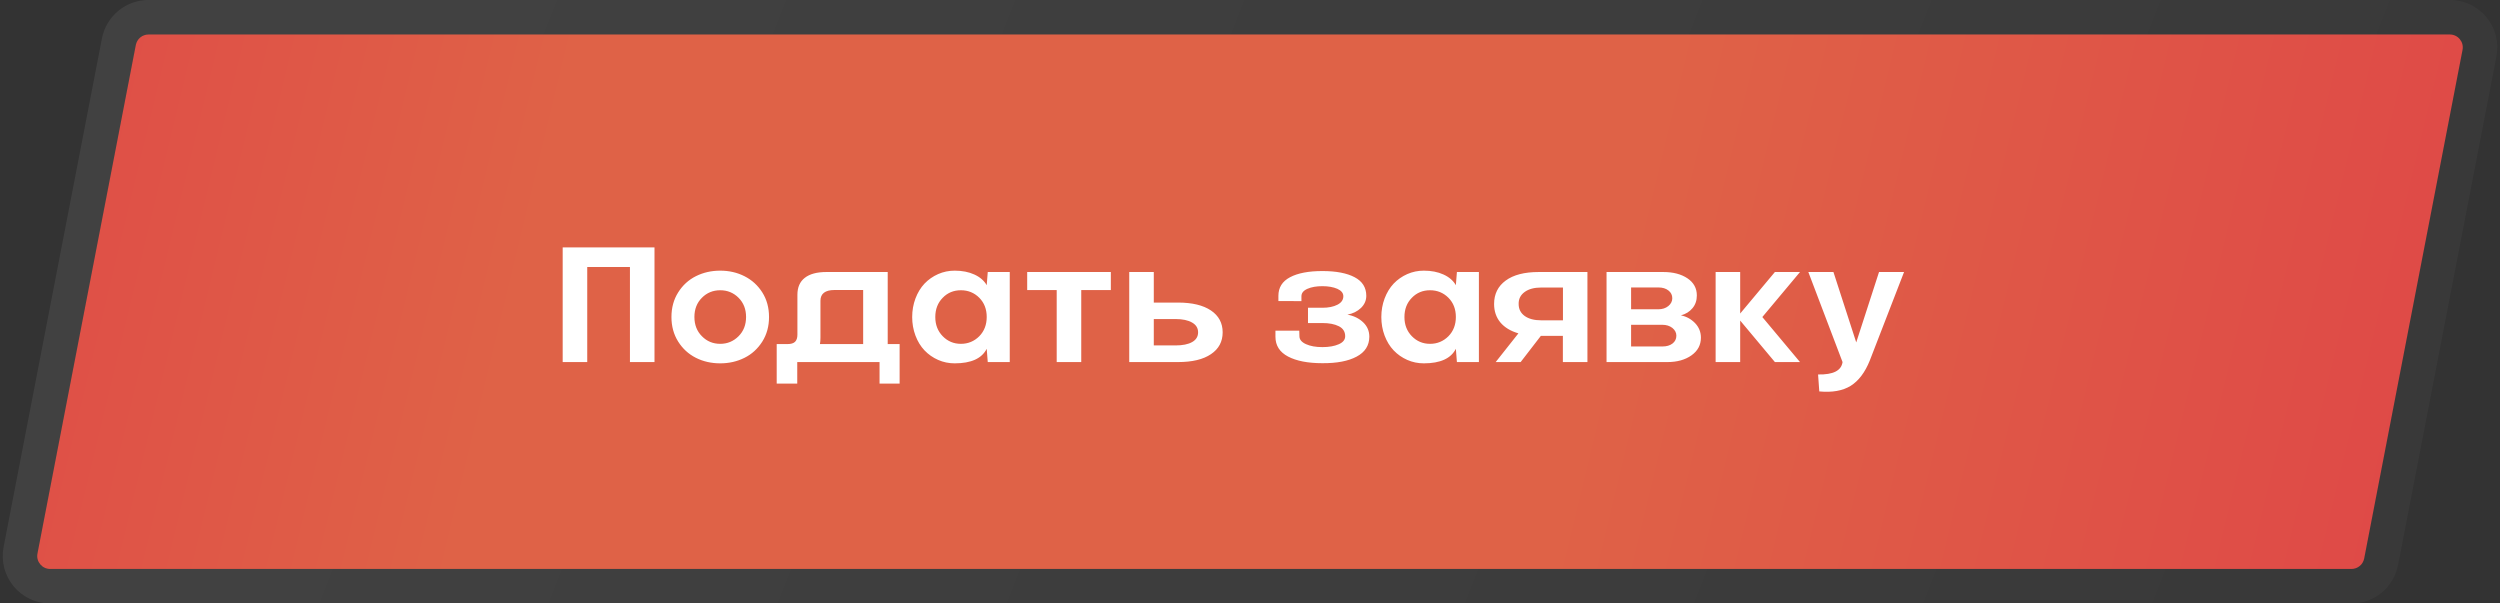 <?xml version="1.0" encoding="UTF-8"?> <svg xmlns="http://www.w3.org/2000/svg" width="290" height="70" viewBox="0 0 290 70" fill="none"><rect x="0" y="0" width="290" height="70" fill="#333333" stroke="none"/> <path d="M15.755 5.215C15.891 4.51 16.509 4 17.227 4L284.182 4C285.125 4 285.834 4.859 285.655 5.785L274.245 64.785C274.109 65.49 273.491 66 272.772 66H5.818C4.875 66 4.166 65.141 4.345 64.215L15.755 5.215Z" fill="url(#paint0_linear_175_1619)"></path> <path d="M284.182 2H17.227C15.551 2 14.11 3.189 13.791 4.835L2.382 63.836C1.964 65.995 3.618 68 5.818 68H272.772C274.449 68 275.89 66.811 276.209 65.165L287.618 6.165C288.036 4.005 286.382 2 284.182 2Z" stroke="url(#paint1_linear_175_1619)" stroke-opacity="0.07" stroke-width="4"></path> <path d="M65.271 28.696H75.921V42H73.073V30.969H68.119V42H65.271V28.696ZM83.547 42.148C82.508 42.148 81.562 41.932 80.709 41.499C79.861 41.066 79.181 40.441 78.668 39.625C78.148 38.796 77.888 37.847 77.888 36.777C77.888 35.694 78.148 34.742 78.668 33.919C79.187 33.091 79.874 32.463 80.727 32.036C81.581 31.609 82.521 31.396 83.547 31.396C84.58 31.396 85.52 31.613 86.368 32.045C87.221 32.478 87.908 33.103 88.427 33.919C88.947 34.742 89.207 35.694 89.207 36.777C89.207 37.847 88.947 38.796 88.427 39.625C87.895 40.46 87.206 41.088 86.358 41.508C85.505 41.935 84.568 42.148 83.547 42.148ZM83.547 39.885C84.376 39.885 85.084 39.591 85.672 39.003C86.253 38.422 86.544 37.677 86.544 36.768C86.544 35.865 86.253 35.122 85.672 34.541C85.091 33.96 84.382 33.669 83.547 33.669C82.706 33.669 81.998 33.96 81.423 34.541C80.841 35.122 80.551 35.865 80.551 36.768C80.551 37.677 80.841 38.422 81.423 39.003C81.998 39.591 82.706 39.885 83.547 39.885ZM102.974 31.554V39.913H104.356V44.496H102.028V42H92.481V44.496H90.097V39.913H91.34C91.749 39.913 92.042 39.826 92.222 39.653C92.407 39.474 92.5 39.195 92.5 38.818V34.188C92.5 33.329 92.784 32.676 93.353 32.231C93.929 31.779 94.764 31.554 95.858 31.554H102.974ZM95.116 39.913H100.126V33.641H96.786C96.26 33.641 95.858 33.746 95.58 33.956C95.308 34.167 95.172 34.476 95.172 34.884V39.17C95.172 39.436 95.153 39.684 95.116 39.913ZM110.739 31.396C111.611 31.396 112.372 31.544 113.021 31.841C113.677 32.138 114.156 32.553 114.459 33.084L114.58 31.554H117.131V42H114.58L114.459 40.46C113.89 41.586 112.65 42.148 110.739 42.148C110.065 42.148 109.425 42.016 108.819 41.749C108.219 41.484 107.693 41.116 107.242 40.645C106.796 40.175 106.447 39.603 106.193 38.929C105.94 38.255 105.813 37.538 105.813 36.777C105.813 36.016 105.94 35.299 106.193 34.624C106.447 33.95 106.796 33.375 107.242 32.899C107.693 32.429 108.219 32.061 108.819 31.795C109.425 31.529 110.065 31.396 110.739 31.396ZM111.463 39.885C112.298 39.885 113.009 39.591 113.597 39.003C114.172 38.416 114.459 37.671 114.459 36.768C114.459 35.865 114.172 35.122 113.597 34.541C113.015 33.96 112.304 33.669 111.463 33.669C110.622 33.669 109.92 33.96 109.357 34.541C108.782 35.122 108.494 35.868 108.494 36.777C108.494 37.674 108.782 38.416 109.357 39.003C109.932 39.591 110.634 39.885 111.463 39.885ZM119.154 31.554H128.858V33.65H125.425V42H122.577V33.65H119.154V31.554ZM136.651 42H130.992V31.554H133.84V35.098H136.651C138.29 35.098 139.564 35.404 140.473 36.016C141.376 36.628 141.828 37.473 141.828 38.549C141.828 39.631 141.376 40.475 140.473 41.081C139.576 41.694 138.302 42 136.651 42ZM136.354 37.009H133.84V40.07H136.354C137.183 40.07 137.826 39.94 138.284 39.681C138.748 39.421 138.979 39.044 138.979 38.549C138.979 38.06 138.748 37.683 138.284 37.417C137.82 37.145 137.177 37.009 136.354 37.009ZM150.715 38.354L150.734 39.003C150.734 39.387 150.987 39.693 151.495 39.922C151.996 40.151 152.63 40.265 153.396 40.265C154.163 40.265 154.797 40.154 155.298 39.931C155.793 39.715 156.041 39.405 156.041 39.003C156.041 38.478 155.796 38.091 155.308 37.844C154.819 37.596 154.182 37.473 153.396 37.473H151.727V35.701H153.396C154.102 35.701 154.683 35.583 155.141 35.348C155.598 35.113 155.827 34.785 155.827 34.365C155.827 34 155.595 33.712 155.131 33.502C154.655 33.298 154.077 33.196 153.396 33.196C152.704 33.196 152.125 33.298 151.662 33.502C151.198 33.706 150.966 33.994 150.966 34.365V34.931L148.294 34.921V34.318C148.294 33.353 148.745 32.633 149.648 32.157C150.551 31.68 151.801 31.442 153.396 31.442C154.986 31.442 156.232 31.68 157.135 32.157C158.038 32.633 158.49 33.353 158.49 34.318C158.49 34.85 158.286 35.317 157.877 35.719C157.457 36.121 156.931 36.381 156.3 36.498C157.042 36.635 157.655 36.935 158.137 37.398C158.607 37.85 158.842 38.404 158.842 39.059C158.836 40.08 158.344 40.85 157.367 41.369C156.396 41.889 155.073 42.142 153.396 42.13C151.72 42.13 150.394 41.873 149.417 41.36C148.439 40.846 147.951 40.08 147.951 39.059V38.354H150.715ZM165.16 31.396C166.032 31.396 166.793 31.544 167.442 31.841C168.098 32.138 168.577 32.553 168.88 33.084L169.001 31.554H171.552V42H169.001L168.88 40.46C168.311 41.586 167.071 42.148 165.16 42.148C164.486 42.148 163.846 42.016 163.24 41.749C162.64 41.484 162.114 41.116 161.663 40.645C161.217 40.175 160.868 39.603 160.614 38.929C160.361 38.255 160.234 37.538 160.234 36.777C160.234 36.016 160.361 35.299 160.614 34.624C160.868 33.95 161.217 33.375 161.663 32.899C162.114 32.429 162.64 32.061 163.24 31.795C163.846 31.529 164.486 31.396 165.16 31.396ZM165.884 39.885C166.719 39.885 167.43 39.591 168.018 39.003C168.593 38.416 168.88 37.671 168.88 36.768C168.88 35.865 168.593 35.122 168.018 34.541C167.436 33.96 166.725 33.669 165.884 33.669C165.043 33.669 164.341 33.96 163.778 34.541C163.203 35.122 162.915 35.868 162.915 36.777C162.915 37.674 163.203 38.416 163.778 39.003C164.353 39.591 165.055 39.885 165.884 39.885ZM178.492 31.554H184.142V42H181.293V38.957H178.742L176.395 42H173.5L176.135 38.669C175.226 38.404 174.527 37.98 174.039 37.398C173.556 36.811 173.315 36.1 173.315 35.265C173.315 34.108 173.763 33.202 174.66 32.546C175.557 31.885 176.834 31.554 178.492 31.554ZM178.779 37.157H181.303V33.353H178.779C177.975 33.353 177.338 33.524 176.868 33.864C176.386 34.21 176.151 34.677 176.163 35.265C176.163 35.852 176.398 36.316 176.868 36.656C177.338 36.99 177.975 37.157 178.779 37.157ZM194.987 36.582C195.611 36.706 196.156 37.003 196.62 37.473C197.077 37.949 197.306 38.515 197.306 39.17C197.306 40.018 196.941 40.701 196.211 41.221C195.475 41.74 194.545 42 193.419 42H186.359V31.554H192.946C194.084 31.554 195.018 31.798 195.748 32.287C196.471 32.775 196.833 33.437 196.833 34.272C196.833 34.859 196.663 35.354 196.323 35.756C195.989 36.158 195.543 36.434 194.987 36.582ZM192.371 33.344H189.207V35.877H192.371C192.828 35.877 193.212 35.753 193.521 35.506C193.83 35.252 193.985 34.949 193.985 34.597C193.985 34.226 193.836 33.926 193.54 33.697C193.243 33.462 192.853 33.344 192.371 33.344ZM189.207 40.191H192.844C193.326 40.191 193.716 40.077 194.013 39.848C194.31 39.619 194.458 39.316 194.458 38.938C194.458 38.592 194.303 38.292 193.994 38.039C193.679 37.797 193.295 37.677 192.844 37.677H189.207V40.191ZM205.888 31.554H208.801L204.431 36.777L208.801 42H205.888L201.861 37.185V42H199.013V31.554H201.861V36.369L205.888 31.554ZM215.323 39.718L217.967 31.554H220.871L216.891 41.833C216.34 43.2 215.604 44.174 214.683 44.755C213.749 45.331 212.533 45.547 211.037 45.405L210.897 43.438C212.648 43.475 213.594 42.996 213.736 42L209.766 31.554H212.679L215.323 39.718Z" fill="white"></path> <defs> <linearGradient id="paint0_linear_175_1619" x1="-10.586" y1="4" x2="284.461" y2="75.158" gradientUnits="userSpaceOnUse"> <stop stop-color="#DF4747"></stop> <stop offset="0.25" stop-color="#DF6247"></stop> <stop offset="0.656" stop-color="#DF6247"></stop> <stop offset="1" stop-color="#DF4747"></stop> </linearGradient> <linearGradient id="paint1_linear_175_1619" x1="46.069" y1="-43.828" x2="456.616" y2="117.958" gradientUnits="userSpaceOnUse"> <stop stop-color="white"></stop> <stop offset="1" stop-color="white" stop-opacity="0"></stop> </linearGradient> </defs> </svg> 
